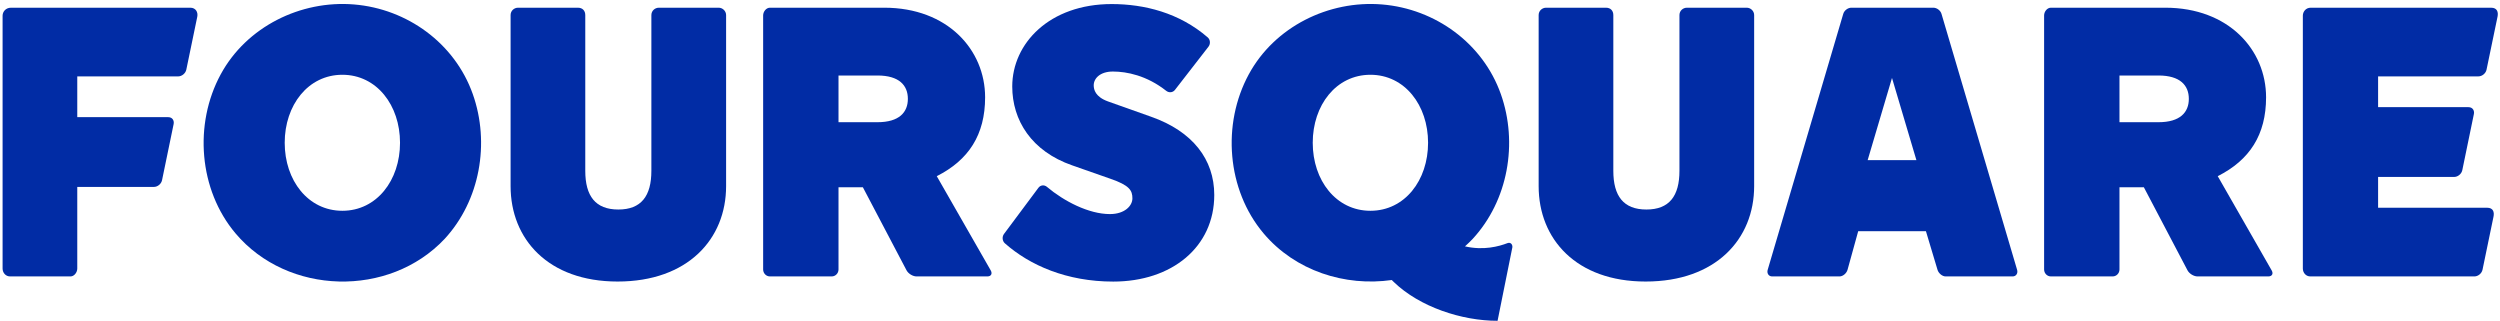 <?xml version="1.0" encoding="UTF-8"?>
<svg width="109px" height="14px" viewBox="0 0 109 14" version="1.1" xmlns="http://www.w3.org/2000/svg" xmlns:xlink="http://www.w3.org/1999/xlink">
    <!-- Generator: Sketch 41 (35326) - http://www.bohemiancoding.com/sketch -->
    <title>icon-foursquare</title>
    <desc>Created with Sketch.</desc>
    <defs></defs>
    <g id="Page-1" stroke="none" stroke-width="1" fill="none" fill-rule="evenodd">
        <g id="Rise-mobile" transform="translate(-134, -3506)" fill="#012CA5">
            <g id="Group-14" transform="translate(87, 3493)">
                <g id="icon-foursquare" transform="translate(36, 0)">
                    <g id="foursquare-wordmark-white" transform="translate(11, 13)">
                        <path d="M31.333,0.336 L28.729,0.336 C28.548,0.336 28.4,0.475 28.4,0.658 L28.4,7.447 C28.4,8.548 27.957,9.135 26.96,9.135 C25.961,9.135 25.518,8.548 25.518,7.447 L25.518,0.658 C25.518,0.472 25.404,0.336 25.194,0.336 L22.588,0.336 C22.413,0.336 22.262,0.471 22.262,0.658 L22.262,8.116 C22.262,10.421 23.899,12.275 26.927,12.275 C29.988,12.275 31.658,10.421 31.658,8.116 L31.658,0.658 C31.658,0.484 31.51,0.336 31.333,0.336" id="Fill-1"></path>
                        <path d="M50.191,5.091 L48.308,4.422 C47.753,4.221 47.686,3.904 47.686,3.72 C47.686,3.419 47.965,3.119 48.521,3.119 C49.126,3.119 49.996,3.29 50.847,3.96 C50.967,4.055 51.135,4.041 51.229,3.918 L52.69,2.035 C52.784,1.913 52.772,1.729 52.655,1.629 C51.412,0.552 49.882,0.178 48.472,0.177 C45.753,0.177 44.134,1.898 44.134,3.77 C44.134,5.24 44.968,6.594 46.754,7.212 L48.423,7.797 C49.241,8.081 49.373,8.299 49.373,8.65 C49.373,8.967 49.045,9.334 48.391,9.334 C47.466,9.334 46.38,8.767 45.649,8.149 C45.532,8.049 45.368,8.064 45.276,8.186 L43.776,10.198 C43.683,10.32 43.698,10.508 43.812,10.608 C44.896,11.567 46.507,12.277 48.538,12.277 C51.092,12.277 52.942,10.772 52.942,8.5 C52.942,6.945 51.992,5.725 50.191,5.091" id="Fill-2"></path>
                        <path d="M38.259,5.328 L36.559,5.328 L36.559,3.292 L38.259,3.292 C39.208,3.292 39.583,3.726 39.583,4.31 C39.583,4.894 39.208,5.328 38.259,5.328 L38.259,5.328 Z M40.843,7.681 C42.232,6.98 42.951,5.879 42.951,4.243 C42.951,2.173 41.317,0.336 38.554,0.336 L33.569,0.336 C33.406,0.336 33.273,0.507 33.273,0.674 L33.273,11.749 C33.273,11.916 33.406,12.052 33.569,12.052 L36.262,12.052 C36.425,12.052 36.559,11.916 36.559,11.749 L36.559,8.166 L37.622,8.166 L39.525,11.786 C39.603,11.933 39.799,12.052 39.962,12.052 L43.048,12.052 C43.212,12.052 43.278,11.935 43.196,11.79 L40.843,7.681 L40.843,7.681 Z" id="Fill-3"></path>
                        <path d="M8.298,0.336 L0.48,0.336 C0.244,0.336 0.113,0.518 0.113,0.684 L0.113,11.709 C0.113,11.892 0.247,12.052 0.44,12.052 L3.075,12.052 C3.237,12.052 3.369,11.874 3.369,11.709 L3.369,8.15 L6.71,8.15 C6.873,8.15 7.032,8.018 7.065,7.856 L7.57,5.411 C7.601,5.267 7.527,5.108 7.332,5.108 L3.369,5.108 L3.369,3.331 L7.767,3.331 C7.93,3.331 8.089,3.199 8.123,3.038 L8.601,0.731 C8.642,0.53 8.533,0.336 8.298,0.336" id="Fill-4"></path>
                        <path d="M108.059,3.33 C108.221,3.33 108.38,3.199 108.413,3.038 L108.892,0.73 C108.933,0.53 108.882,0.336 108.61,0.336 L100.749,0.336 C100.526,0.336 100.404,0.518 100.404,0.683 L100.404,11.709 C100.404,11.892 100.538,12.052 100.731,12.052 L107.883,12.052 C108.046,12.052 108.204,11.921 108.238,11.759 L108.716,9.451 C108.759,9.251 108.707,9.057 108.436,9.057 L103.685,9.057 L103.685,7.715 L107.001,7.715 C107.163,7.715 107.323,7.582 107.356,7.421 L107.861,4.974 C107.892,4.831 107.818,4.672 107.622,4.672 L103.685,4.672 L103.685,3.33 L108.059,3.33" id="Fill-5"></path>
                        <path d="M82.491,6.982 L81.43,6.982 L82.491,3.399 L83.555,6.982 L82.491,6.982 L82.491,6.982 Z M84.649,0.604 C84.606,0.456 84.446,0.336 84.296,0.336 L80.719,0.336 C80.567,0.336 80.409,0.456 80.366,0.604 L77.071,11.765 C77.026,11.912 77.112,12.052 77.264,12.052 L80.204,12.052 C80.355,12.052 80.511,11.912 80.552,11.764 L81.018,10.079 L83.97,10.079 L84.476,11.765 C84.52,11.912 84.679,12.052 84.83,12.052 L87.753,12.052 C87.903,12.052 87.991,11.912 87.946,11.765 L84.649,0.604 L84.649,0.604 Z" id="Fill-6"></path>
                        <path d="M76.156,0.336 L73.552,0.336 C73.371,0.336 73.224,0.475 73.224,0.658 L73.224,7.447 C73.224,8.548 72.781,9.135 71.783,9.135 C70.784,9.135 70.341,8.548 70.341,7.447 L70.341,0.658 C70.341,0.472 70.227,0.336 70.018,0.336 L67.412,0.336 C67.236,0.336 67.085,0.471 67.085,0.658 L67.085,8.116 C67.085,10.421 68.722,12.275 71.75,12.275 C74.812,12.275 76.481,10.421 76.481,8.116 L76.481,0.658 C76.481,0.484 76.334,0.336 76.156,0.336" id="Fill-7"></path>
                        <path d="M94.111,5.328 L92.409,5.328 L92.409,3.292 L94.111,3.292 C95.058,3.292 95.433,3.726 95.433,4.31 C95.433,4.894 95.058,5.328 94.111,5.328 L94.111,5.328 Z M96.693,7.681 C98.083,6.98 98.801,5.879 98.801,4.243 C98.801,2.173 97.168,0.336 94.405,0.336 L89.419,0.336 C89.256,0.336 89.123,0.507 89.123,0.674 L89.123,11.749 C89.123,11.916 89.256,12.052 89.419,12.052 L92.112,12.052 C92.276,12.052 92.409,11.916 92.409,11.749 L92.409,8.166 L93.473,8.166 L95.375,11.786 C95.453,11.933 95.649,12.052 95.812,12.052 L98.897,12.052 C99.062,12.052 99.128,11.935 99.045,11.79 L96.693,7.681 L96.693,7.681 Z" id="Fill-8"></path>
                        <path d="M59.75,9.19 C58.251,9.19 57.235,7.861 57.235,6.225 C57.235,4.587 58.253,3.26 59.75,3.26 C61.246,3.26 62.264,4.587 62.264,6.225 C62.264,7.861 61.249,9.19 59.75,9.19 L59.75,9.19 Z M65.724,10.601 C65.359,10.742 64.681,10.928 63.876,10.742 L63.872,10.742 C63.989,10.637 64.101,10.53 64.209,10.416 C65.754,8.742 66.193,6.236 65.436,4.101 C64.652,1.888 62.581,0.385 60.257,0.194 C57.928,0.002 55.57,1.167 54.446,3.243 C53.269,5.412 53.489,8.274 55.091,10.174 C56.474,11.815 58.646,12.499 60.681,12.209 C60.709,12.237 60.739,12.267 60.772,12.298 C61.898,13.383 63.731,13.987 65.294,13.987 L65.939,10.783 C65.953,10.667 65.869,10.546 65.724,10.601 L65.724,10.601 Z" id="Fill-9"></path>
                        <path d="M14.927,9.19 C13.429,9.19 12.413,7.861 12.413,6.225 C12.413,4.587 13.431,3.26 14.927,3.26 C16.423,3.26 17.441,4.587 17.441,6.225 C17.441,7.861 16.425,9.19 14.927,9.19 L14.927,9.19 Z M15.434,0.194 C13.106,0.002 10.747,1.167 9.622,3.243 C8.446,5.412 8.666,8.274 10.268,10.174 C12.547,12.878 16.968,12.988 19.386,10.416 C20.931,8.742 21.37,6.236 20.613,4.101 C19.829,1.888 17.758,0.385 15.434,0.194 L15.434,0.194 Z" id="Fill-10"></path>
                    </g>
                </g>
            </g>
        </g>
    </g>
</svg>